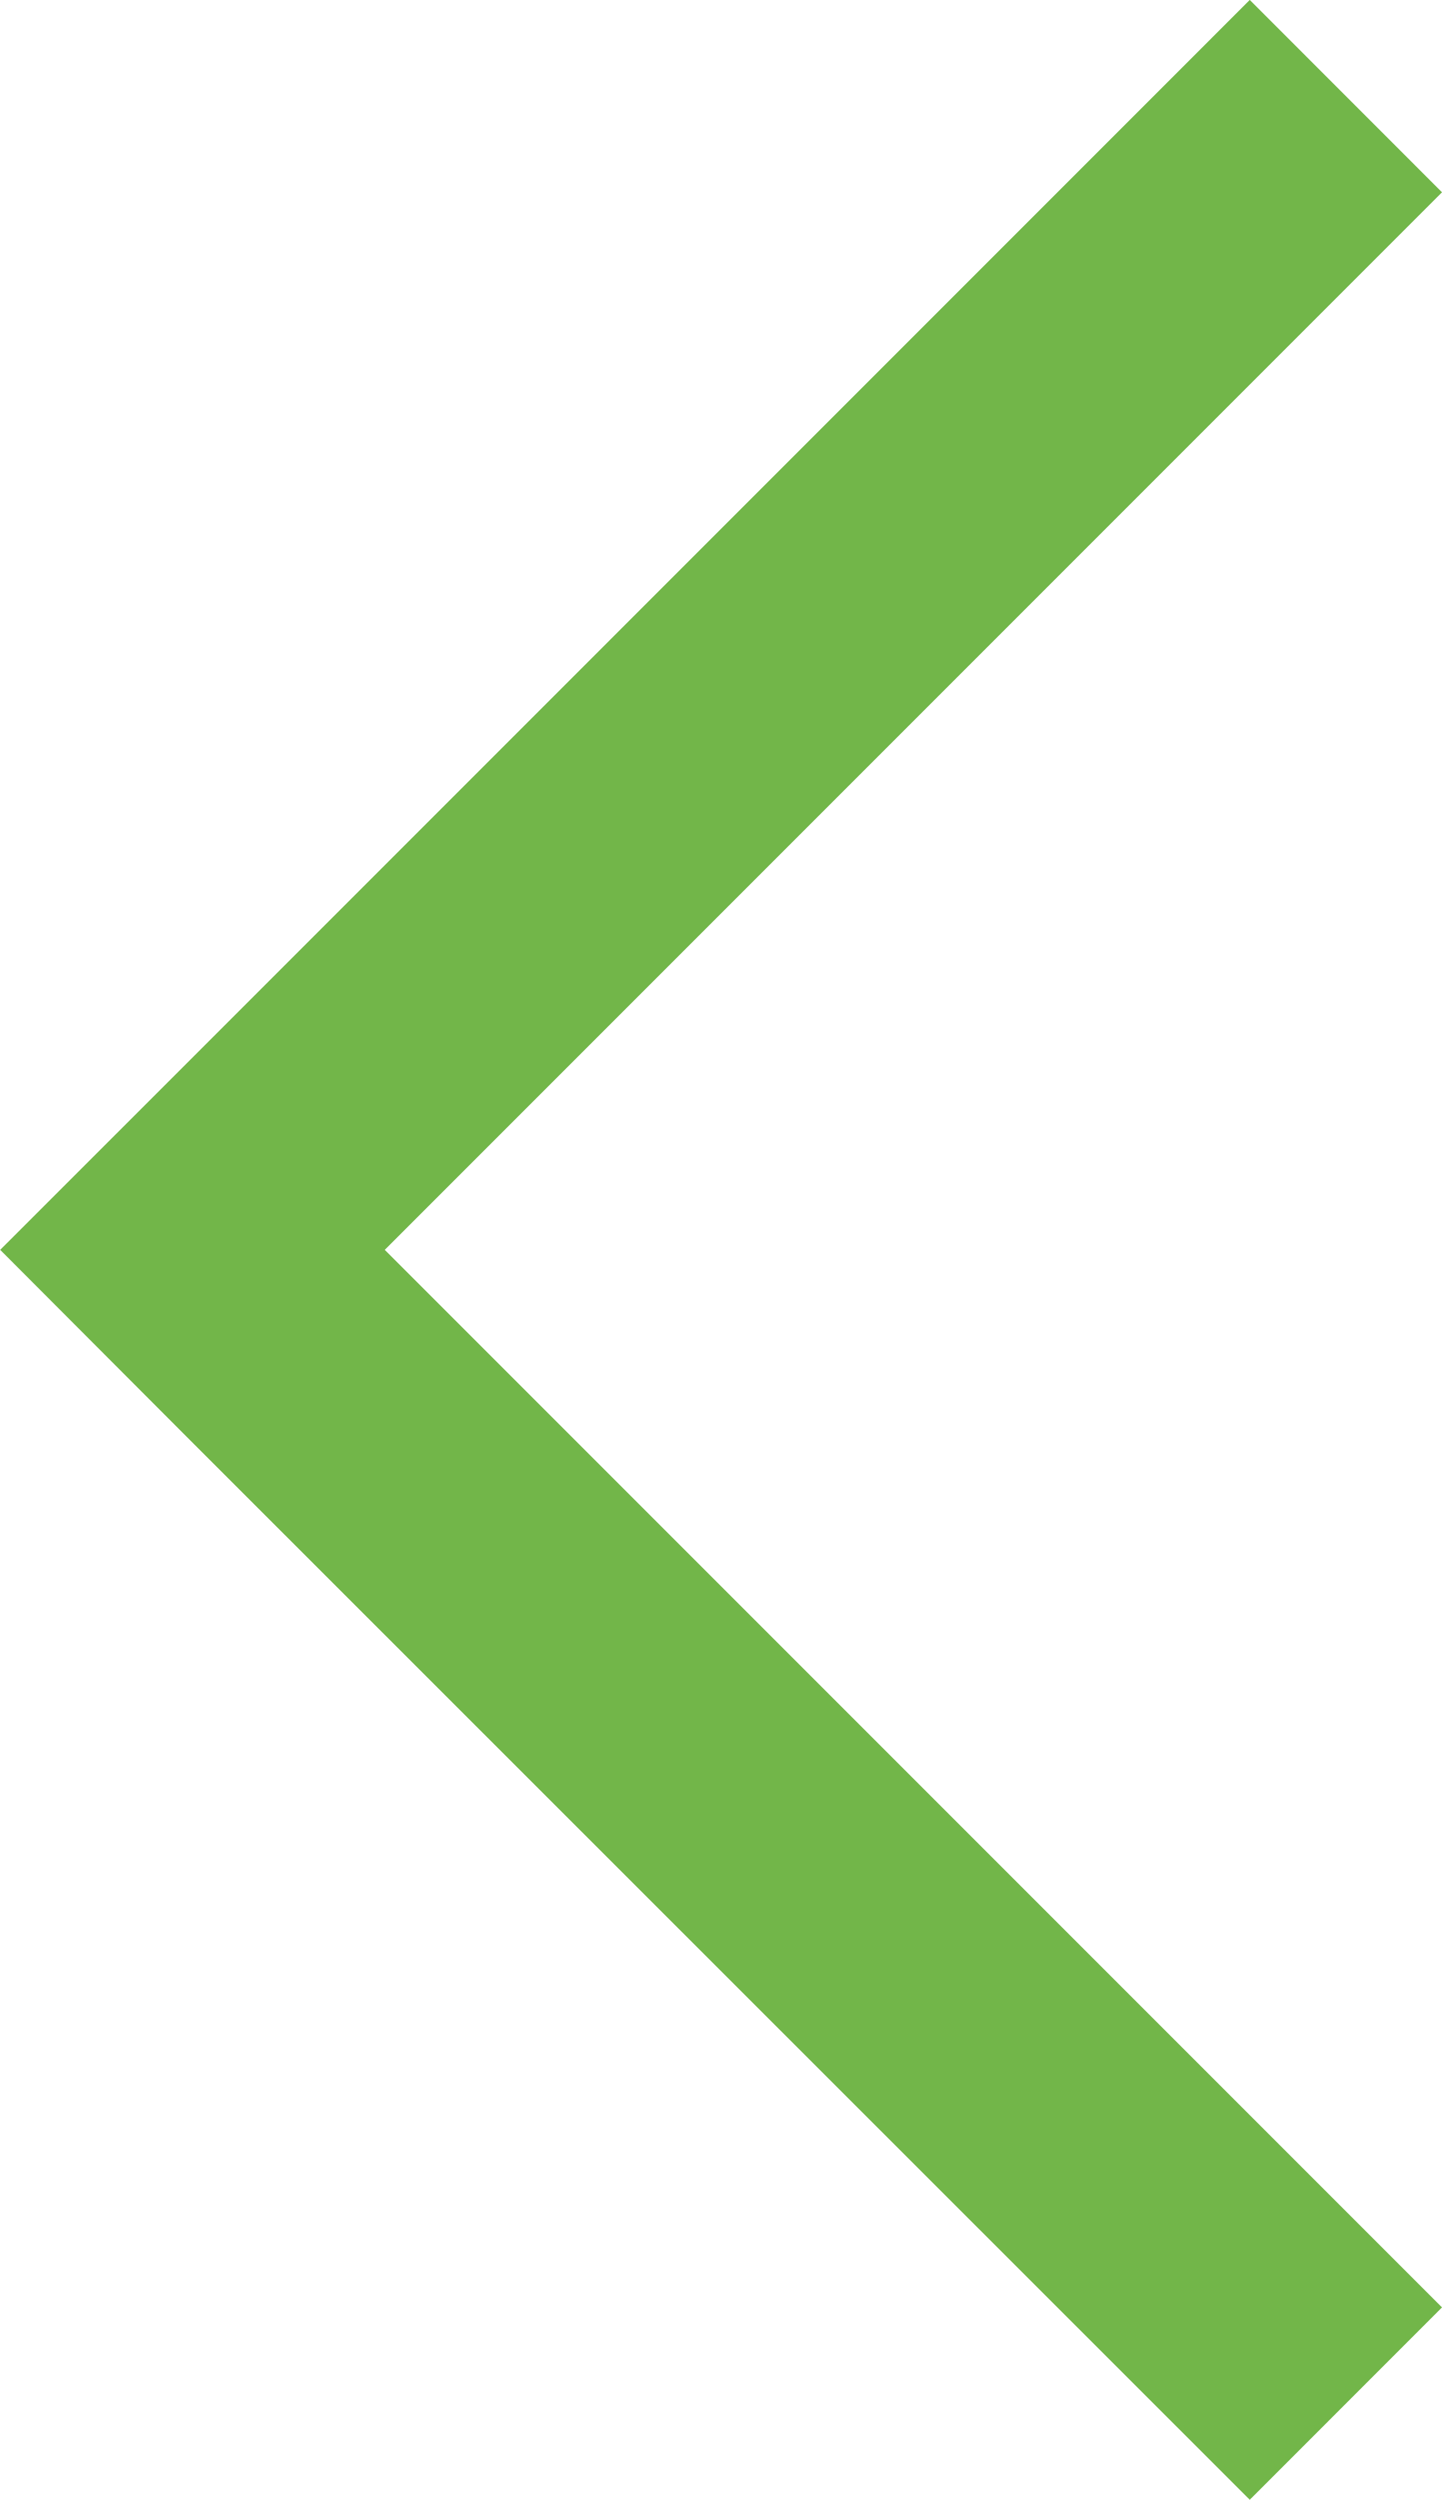 <svg xmlns="http://www.w3.org/2000/svg" width="21.213" height="36.763" viewBox="0 0 21.213 36.763">
  <path id="arrow_left" d="M0,2.829,15.553,18.382,0,33.935l2.828,2.829L18.381,21.21l0,0,2.829-2.828,0,0,0,0L18.384,15.55l0,0L2.828,0Z" transform="translate(21.213 36.763) rotate(180)" fill="#72b649"/>
</svg>
